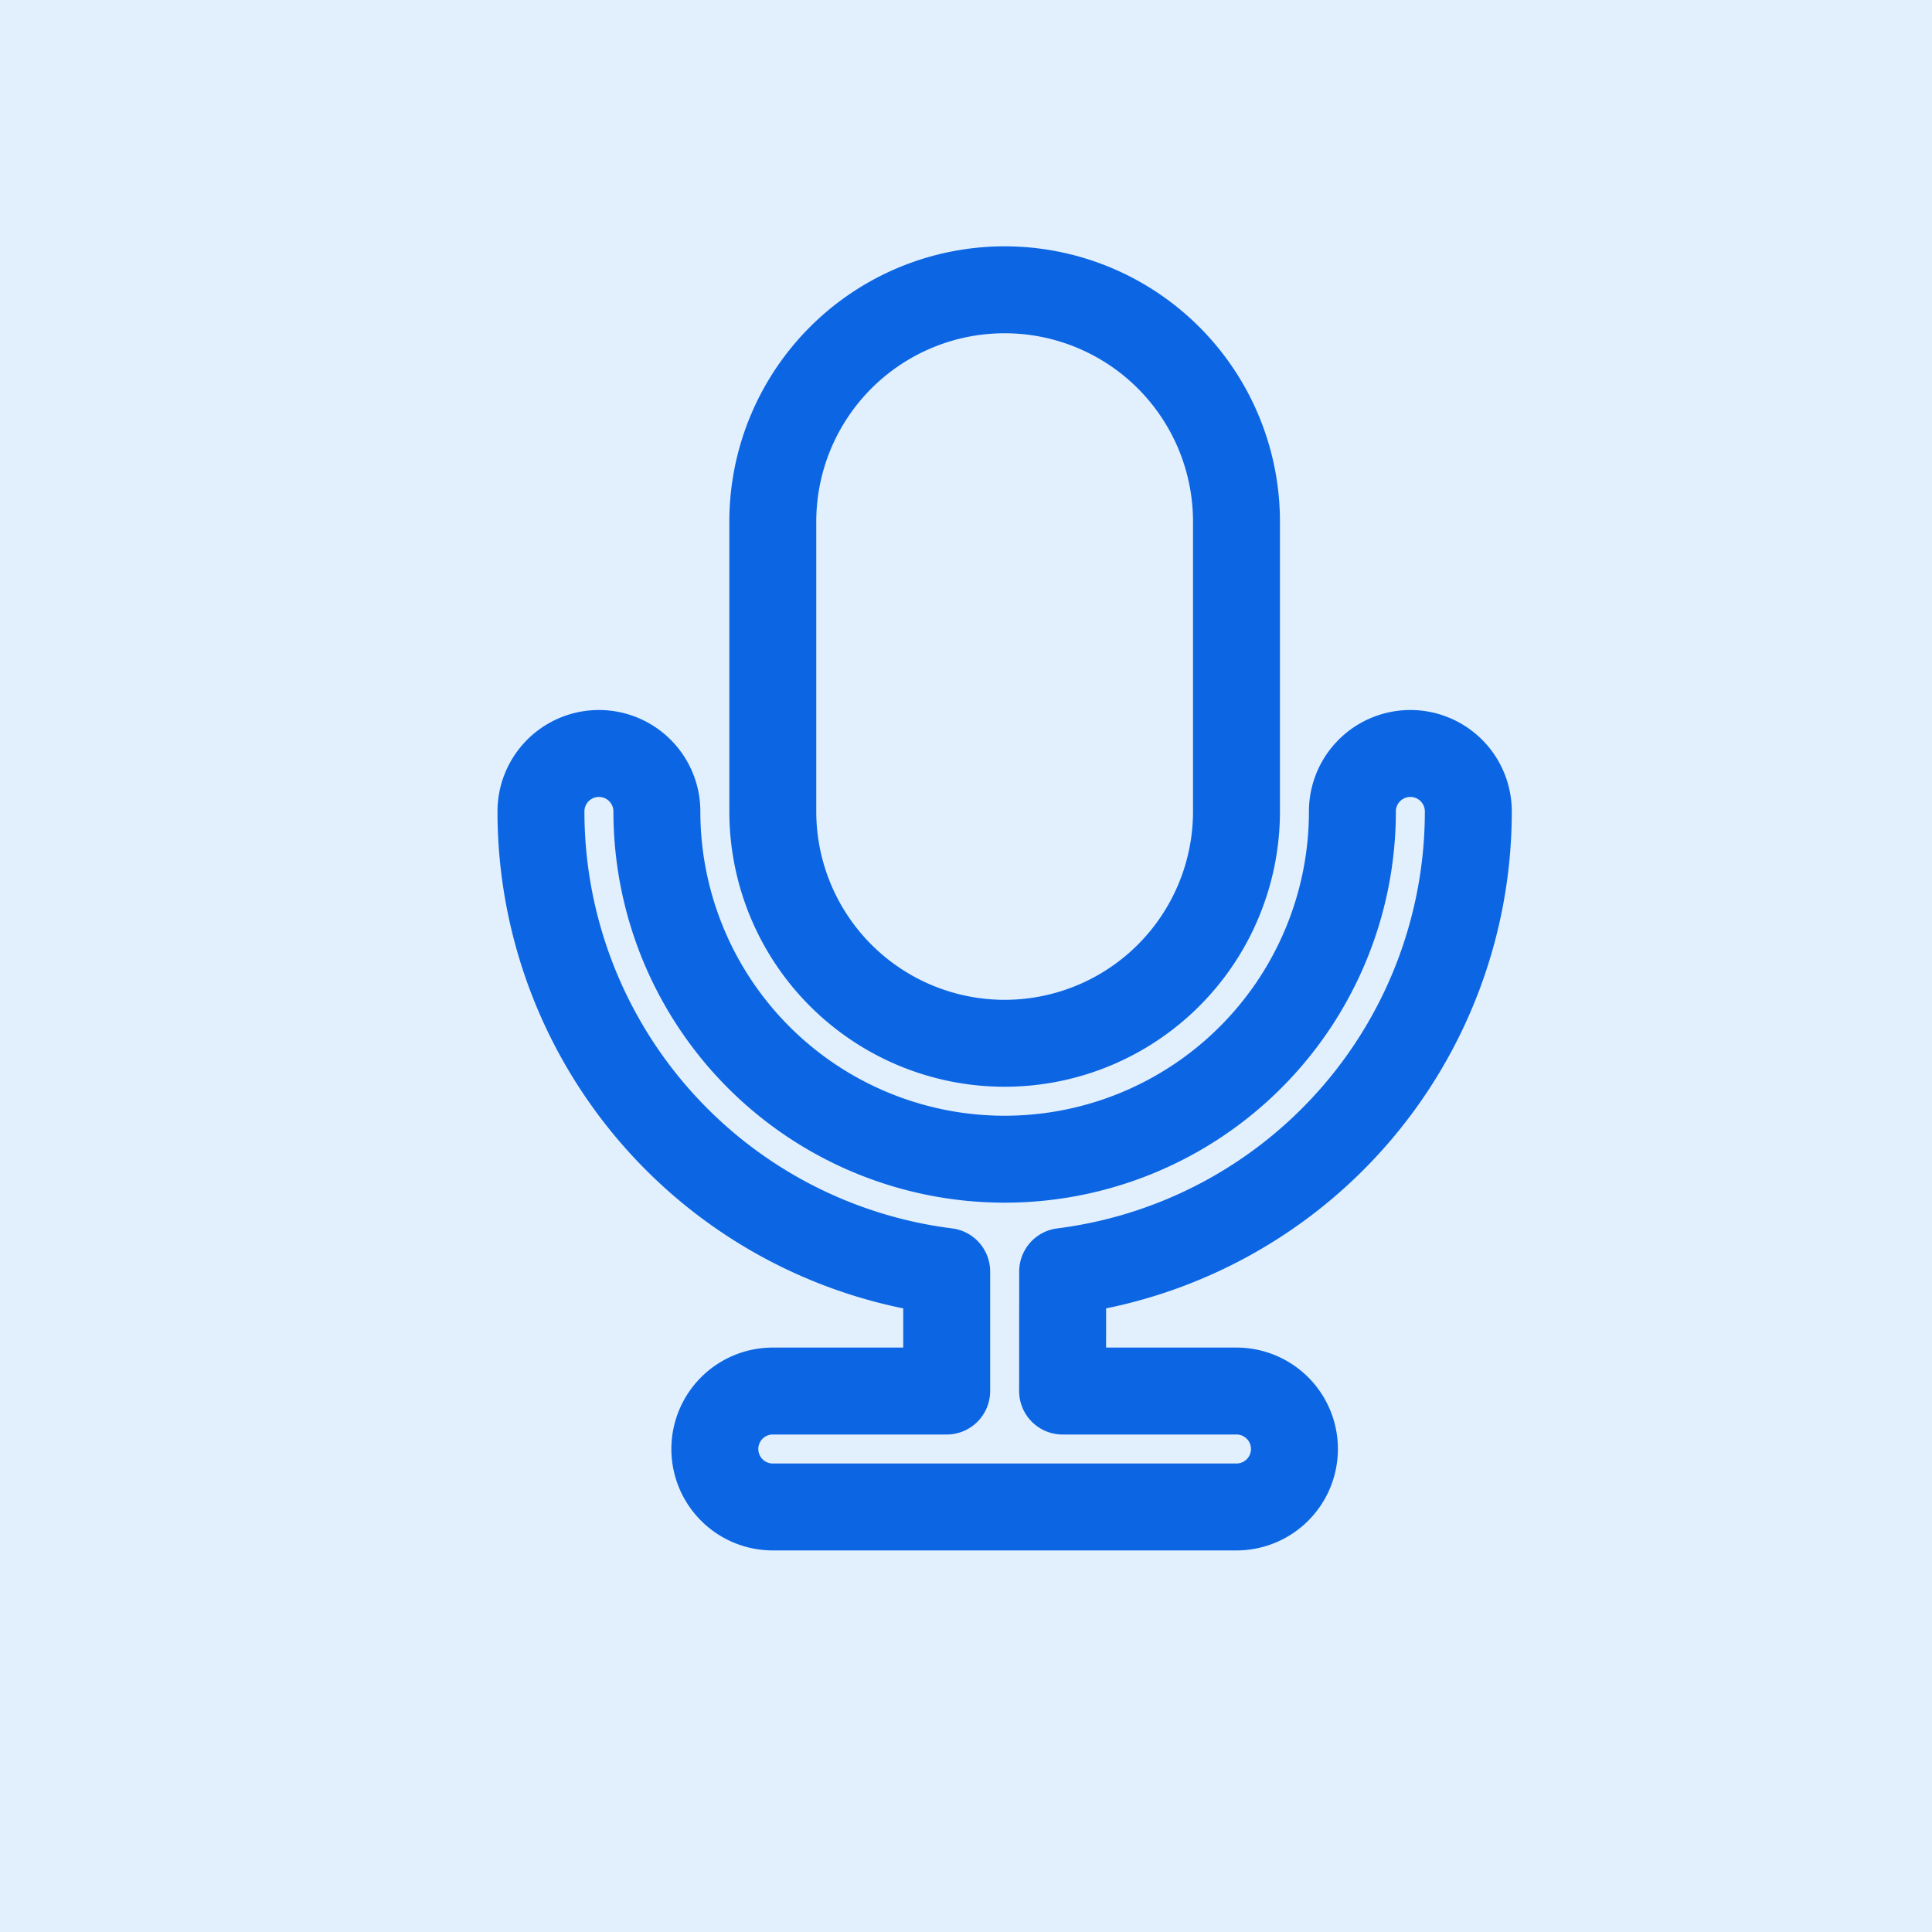 <svg width="100" height="100" xmlns="http://www.w3.org/2000/svg" viewBox="0 0 100 100">
  <rect width="100%" height="100%" fill="#e2f0fe" stroke="none"/>
  <g transform="translate(16, 12)">
    <path fill="none" stroke="#0c66e4" stroke-width="1.5" stroke-linecap="round" stroke-linejoin="round" 
          d="M19 9a1 1 0 0 1 1 1a8 8 0 0 1 -6.999 7.938l-.001 2.062h3a1 1 0 0 1 0 2h-8a1 1 0 0 1 0 -2h3v-2.062a8 8 0 0 1 -7 -7.938a1 1 0 1 1 2 0a6 6 0 0 0 12 0a1 1 0 0 1 1 -1m-7 -8a4 4 0 0 1 4 4v5a4 4 0 1 1 -8 0v-5a4 4 0 0 1 4 -4"
          transform="scale(3)"/>
  </g>
</svg>
